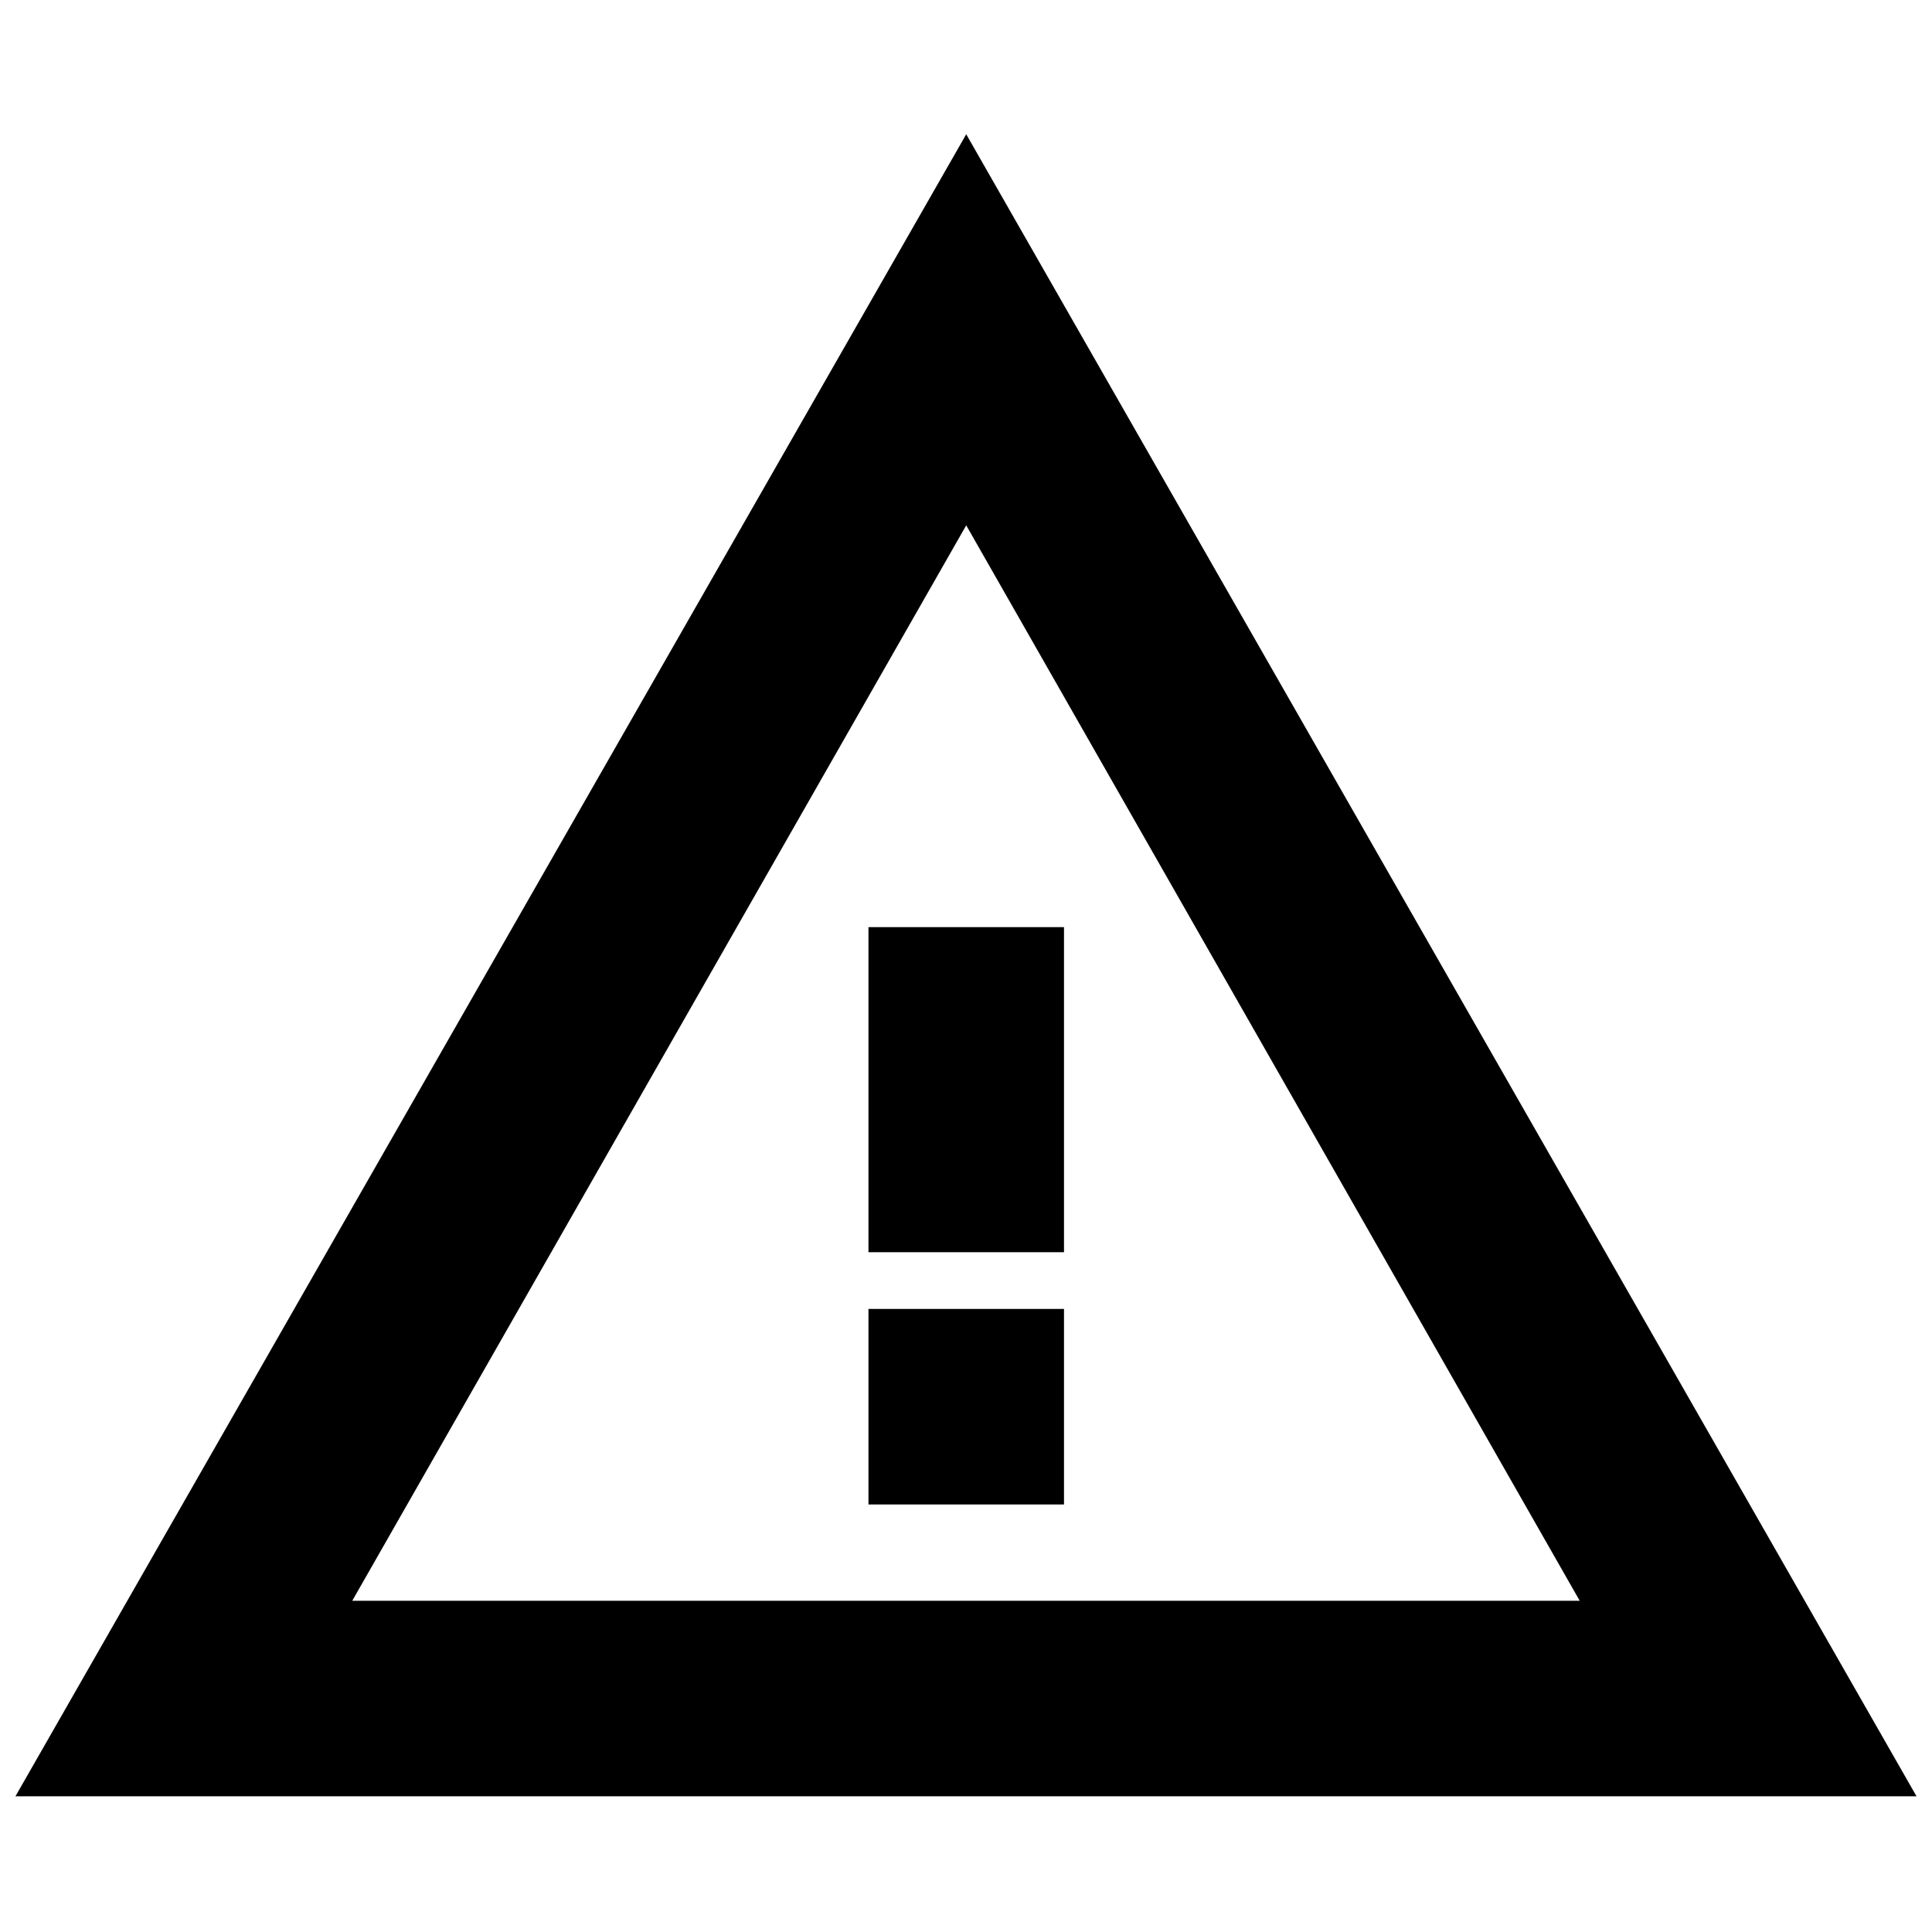 <?xml version="1.0" encoding="UTF-8"?>
<!-- Uploaded to: ICON Repo, www.iconrepo.com, Generator: ICON Repo Mixer Tools -->
<svg width="800px" height="800px" version="1.1" viewBox="144 144 512 512" xmlns="http://www.w3.org/2000/svg">
 <defs>
  <clipPath id="a">
   <path d="m148.09 179h503.81v442h-503.81z"/>
  </clipPath>
 </defs>
 <path d="m374.15 389.7h51.82v86.148h-51.82z"/>
 <path d="m374.15 490.88h51.82v51.82h-51.82z"/>
 <g clip-path="url(#a)">
  <path d="m651.9 620.04h-503.81l251.97-440.46zm-414.55-51.82h325.29l-162.58-285z"/>
 </g>
</svg>